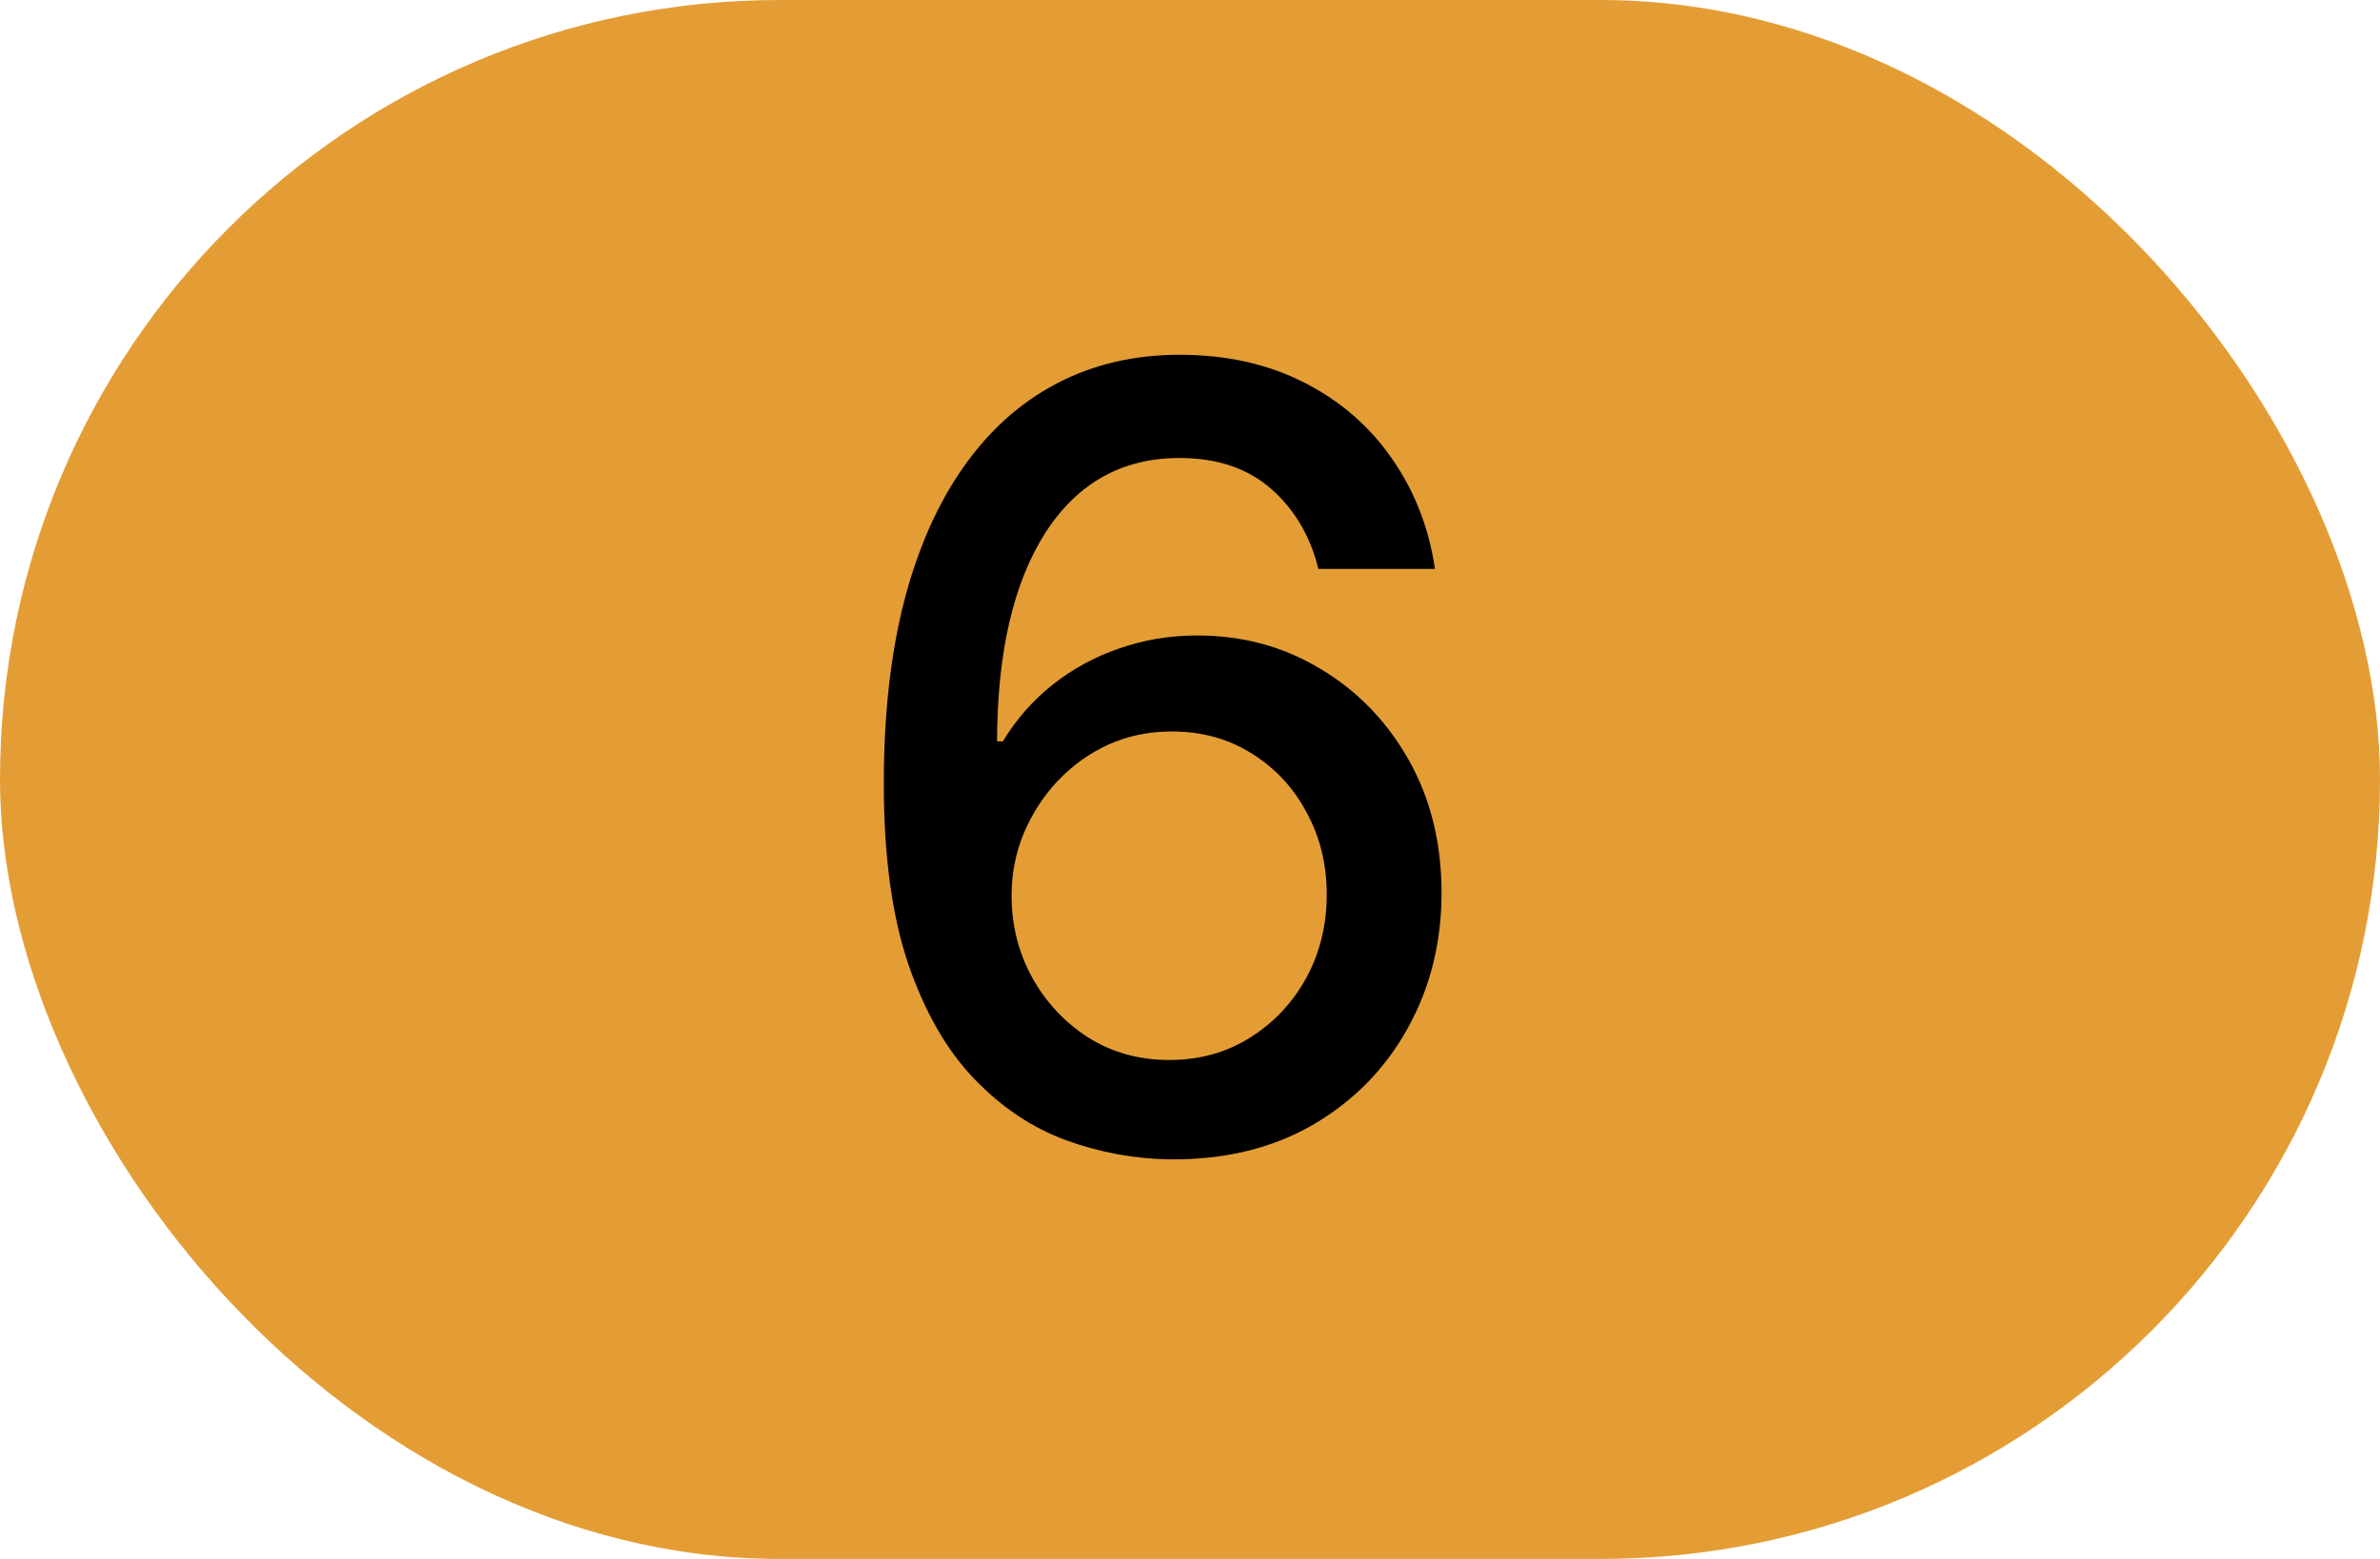 <?xml version="1.0" encoding="UTF-8"?> <svg xmlns="http://www.w3.org/2000/svg" width="29" height="19" viewBox="0 0 29 19" fill="none"><rect width="29" height="19" rx="9.5" fill="#E49D35"></rect><path d="M14.251 14.13C13.825 14.124 13.405 14.047 12.992 13.898C12.582 13.748 12.209 13.5 11.874 13.152C11.538 12.804 11.269 12.336 11.067 11.749C10.868 11.162 10.769 10.428 10.769 9.549C10.769 8.716 10.851 7.977 11.016 7.33C11.184 6.684 11.425 6.139 11.739 5.694C12.052 5.247 12.431 4.907 12.876 4.674C13.32 4.441 13.819 4.324 14.372 4.324C14.941 4.324 15.445 4.436 15.887 4.66C16.328 4.883 16.685 5.193 16.959 5.587C17.235 5.982 17.411 6.431 17.485 6.934H16.064C15.967 6.536 15.776 6.212 15.491 5.96C15.205 5.708 14.832 5.582 14.372 5.582C13.673 5.582 13.127 5.887 12.736 6.496C12.348 7.105 12.152 7.952 12.149 9.036H12.219C12.383 8.766 12.585 8.536 12.825 8.346C13.067 8.154 13.337 8.006 13.636 7.904C13.937 7.798 14.254 7.745 14.586 7.745C15.139 7.745 15.64 7.88 16.087 8.151C16.538 8.418 16.896 8.788 17.164 9.26C17.431 9.732 17.565 10.273 17.565 10.882C17.565 11.491 17.426 12.042 17.15 12.537C16.876 13.03 16.491 13.422 15.994 13.711C15.497 13.997 14.916 14.137 14.251 14.13ZM14.246 12.919C14.613 12.919 14.941 12.829 15.229 12.648C15.518 12.468 15.747 12.226 15.915 11.921C16.082 11.617 16.166 11.277 16.166 10.9C16.166 10.534 16.084 10.2 15.919 9.898C15.758 9.597 15.534 9.358 15.248 9.181C14.965 9.004 14.642 8.915 14.279 8.915C14.002 8.915 13.746 8.968 13.51 9.073C13.277 9.179 13.072 9.325 12.894 9.512C12.717 9.698 12.578 9.912 12.475 10.155C12.376 10.394 12.326 10.647 12.326 10.915C12.326 11.272 12.408 11.603 12.573 11.907C12.741 12.212 12.969 12.457 13.258 12.644C13.55 12.827 13.879 12.919 14.246 12.919Z" fill="black"></path></svg> 